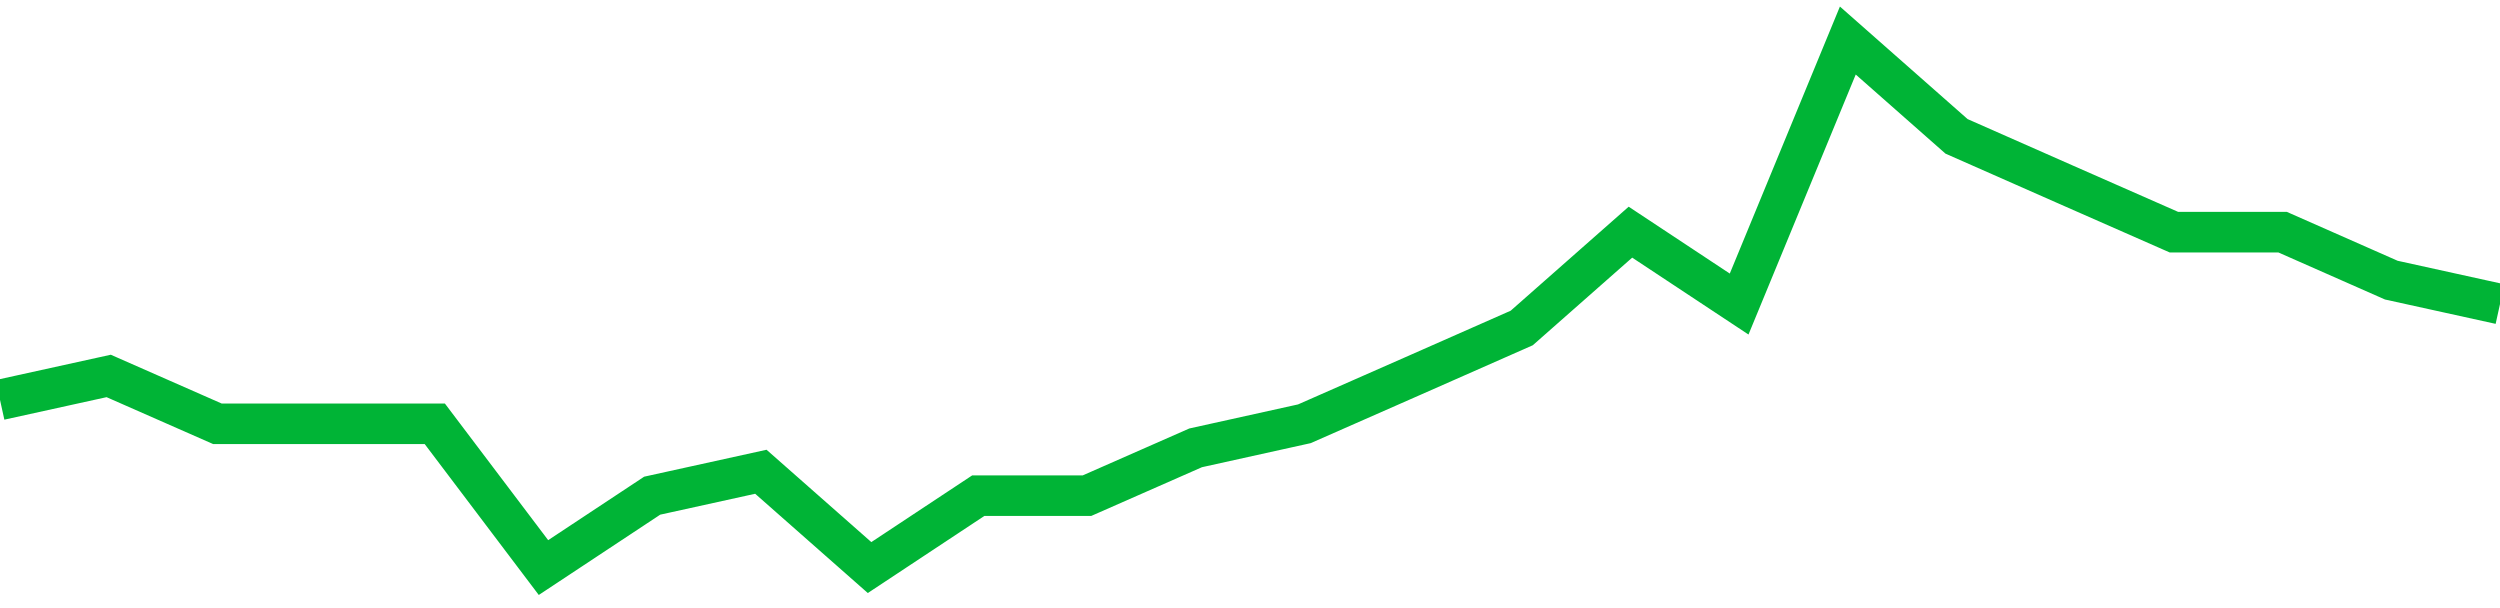 <!-- Generated with https://github.com/jxxe/sparkline/ --><svg viewBox="0 0 185 45" class="sparkline" xmlns="http://www.w3.org/2000/svg"><path class="sparkline--fill" d="M 0 29.59 L 0 29.59 L 8.043 27.82 L 16.087 31.36 L 24.13 31.36 L 32.174 31.36 L 40.217 42 L 48.261 36.68 L 56.304 34.91 L 64.348 42 L 72.391 36.68 L 80.435 36.68 L 88.478 33.14 L 96.522 31.36 L 104.565 27.82 L 112.609 24.27 L 120.652 17.18 L 128.696 22.5 L 136.739 3 L 144.783 10.09 L 152.826 13.64 L 160.87 17.18 L 168.913 17.18 L 176.957 20.73 L 185 22.5 V 45 L 0 45 Z" stroke="none" fill="none" ></path><path class="sparkline--line" d="M 0 29.59 L 0 29.59 L 8.043 27.82 L 16.087 31.36 L 24.13 31.36 L 32.174 31.36 L 40.217 42 L 48.261 36.68 L 56.304 34.91 L 64.348 42 L 72.391 36.68 L 80.435 36.68 L 88.478 33.14 L 96.522 31.36 L 104.565 27.82 L 112.609 24.27 L 120.652 17.18 L 128.696 22.5 L 136.739 3 L 144.783 10.09 L 152.826 13.64 L 160.87 17.18 L 168.913 17.18 L 176.957 20.73 L 185 22.5" fill="none" stroke-width="3" stroke="#00B436" ></path></svg>